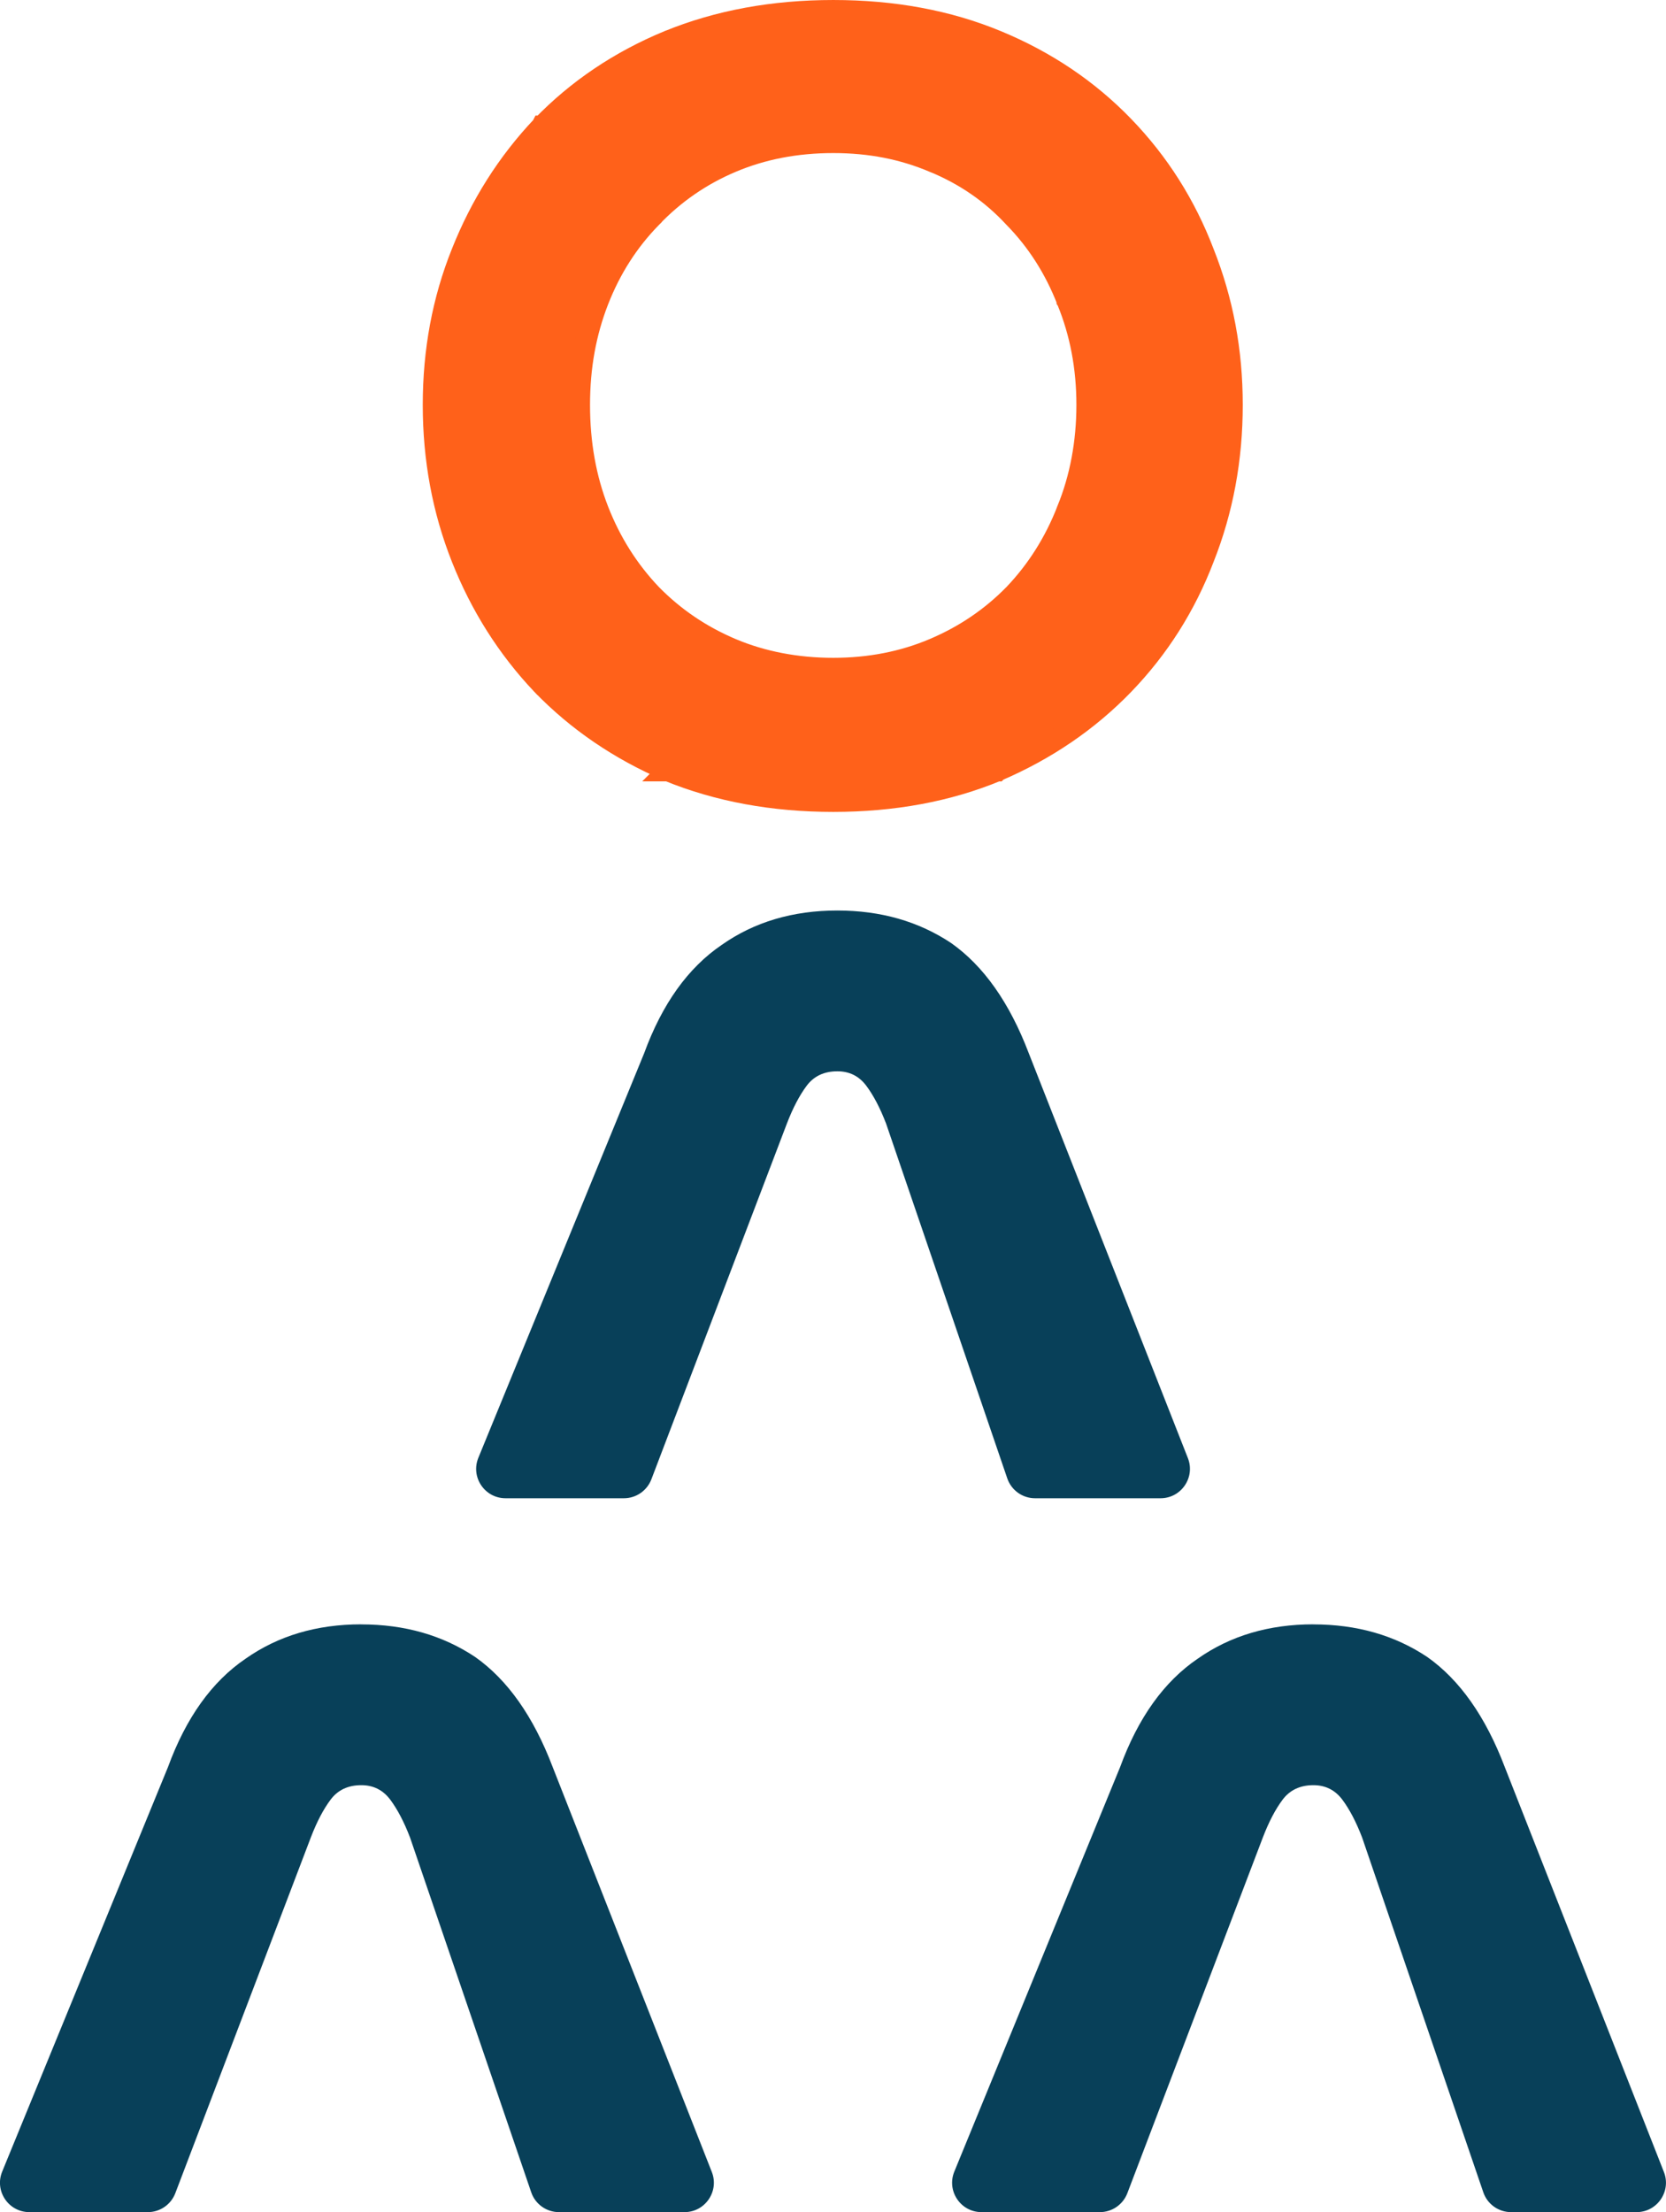<?xml version="1.0" encoding="UTF-8"?>
<svg id="Capa_1" xmlns="http://www.w3.org/2000/svg" viewBox="0 0 310.65 412.32">
  <defs>
    <style>
      .cls-1 {
        fill: #ff611a;
        stroke: #ff611a;
        stroke-width: 4px;
      }

      .cls-2 {
        fill: #084059;
      }
    </style>
  </defs>
  <path class="cls-1" d="M124.58,143.64h.03s.03.02.03.02c9.29,3.8,19.55,5.67,30.73,5.67s21.38-1.87,30.55-5.68h.02s.02-.02.02-.02c9.1-3.91,16.95-9.26,23.52-16.05,6.55-6.78,11.54-14.65,14.95-23.58,3.54-8.93,5.3-18.45,5.3-28.53s-1.76-19.41-5.3-28.34c-3.41-8.93-8.39-16.8-14.95-23.58-6.57-6.8-14.44-12.09-23.55-15.87-9.17-3.81-19.37-5.68-30.55-5.68s-21.44,1.87-30.73,5.67h0s-.02,0-.02,0c-9.12,3.78-16.98,9.07-23.55,15.87h-.01s-.01.02-.01.02c-6.41,6.77-11.38,14.63-14.92,23.53-3.55,8.82-5.31,18.28-5.31,28.37s1.76,19.62,5.31,28.55c3.53,8.91,8.51,16.76,14.92,23.54h.01s.01.02.01.02c6.57,6.79,14.42,12.14,23.52,16.05ZM199.03,95.07v.03s-.02.03-.02.03c-2.33,5.97-5.63,11.19-9.9,15.67-4.26,4.35-9.26,7.74-15.01,10.17-5.71,2.42-11.95,3.64-18.74,3.64s-13.22-1.23-18.93-3.64c-5.75-2.43-10.74-5.82-15.01-10.17-4.27-4.49-7.57-9.7-9.9-15.67-2.32-5.95-3.5-12.49-3.5-19.65s1.18-13.5,3.5-19.46c2.33-5.97,5.63-11.11,9.89-15.46l.02-.02v-.02c4.28-4.48,9.27-7.93,15.01-10.35,5.71-2.41,12.01-3.64,18.93-3.64s13.02,1.22,18.74,3.64h.01s.01,0,.01,0c5.86,2.42,10.83,5.86,14.94,10.31l.03.03.03.03c4.26,4.35,7.55,9.49,9.88,15.46v.03s.02.03.02.03c2.44,5.94,3.68,12.4,3.68,19.4s-1.24,13.66-3.68,19.6Z"/>
  <path class="cls-2" d="M156.13,169.71c8.08,0,15.15,2.02,21.22,6.06,6.06,4.27,10.89,11.11,14.48,20.54l29.67,75.47c1.41,3.59-1.24,7.48-5.1,7.48h-23.4c-2.34,0-4.42-1.49-5.18-3.71l-22.59-66.11c-1.12-2.92-2.36-5.28-3.7-7.07-1.35-1.8-3.14-2.69-5.39-2.69-2.47,0-4.38.9-5.72,2.69s-2.58,4.15-3.7,7.07l-25.26,66.29c-.81,2.12-2.85,3.53-5.12,3.53h-22.07c-3.9,0-6.55-3.95-5.07-7.55l30.91-75.39c3.37-9.21,8.19-15.94,14.48-20.21,6.06-4.26,13.25-6.4,21.55-6.4Z"/>
  <path class="cls-2" d="M67.36,302.77c8.08,0,15.15,2.02,21.22,6.06,6.06,4.26,10.89,11.11,14.48,20.54l29.67,75.47c1.41,3.59-1.24,7.48-5.1,7.48h-23.4c-2.34,0-4.43-1.49-5.18-3.71l-22.59-66.11c-1.12-2.92-2.36-5.28-3.7-7.07-1.35-1.79-3.14-2.69-5.39-2.69-2.47,0-4.38.9-5.72,2.69-1.35,1.8-2.58,4.15-3.7,7.07l-25.26,66.29c-.81,2.12-2.85,3.53-5.12,3.53H5.48c-3.9,0-6.55-3.95-5.07-7.56l30.91-75.39c3.37-9.2,8.19-15.94,14.48-20.21,6.06-4.26,13.25-6.4,21.55-6.4Z"/>
  <path class="cls-2" d="M244.9,302.77c8.08,0,15.15,2.02,21.21,6.06,6.06,4.26,10.89,11.11,14.48,20.54l29.67,75.47c1.41,3.59-1.24,7.48-5.1,7.48h-23.4c-2.34,0-4.43-1.49-5.18-3.71l-22.59-66.11c-1.12-2.92-2.36-5.28-3.7-7.07-1.35-1.79-3.14-2.69-5.39-2.69-2.47,0-4.38.9-5.73,2.69-1.35,1.8-2.58,4.15-3.7,7.07l-25.26,66.29c-.81,2.12-2.85,3.53-5.12,3.53h-22.07c-3.9,0-6.55-3.95-5.07-7.56l30.91-75.39c3.37-9.2,8.19-15.94,14.48-20.21,6.06-4.26,13.25-6.4,21.55-6.4Z"/>
</svg>